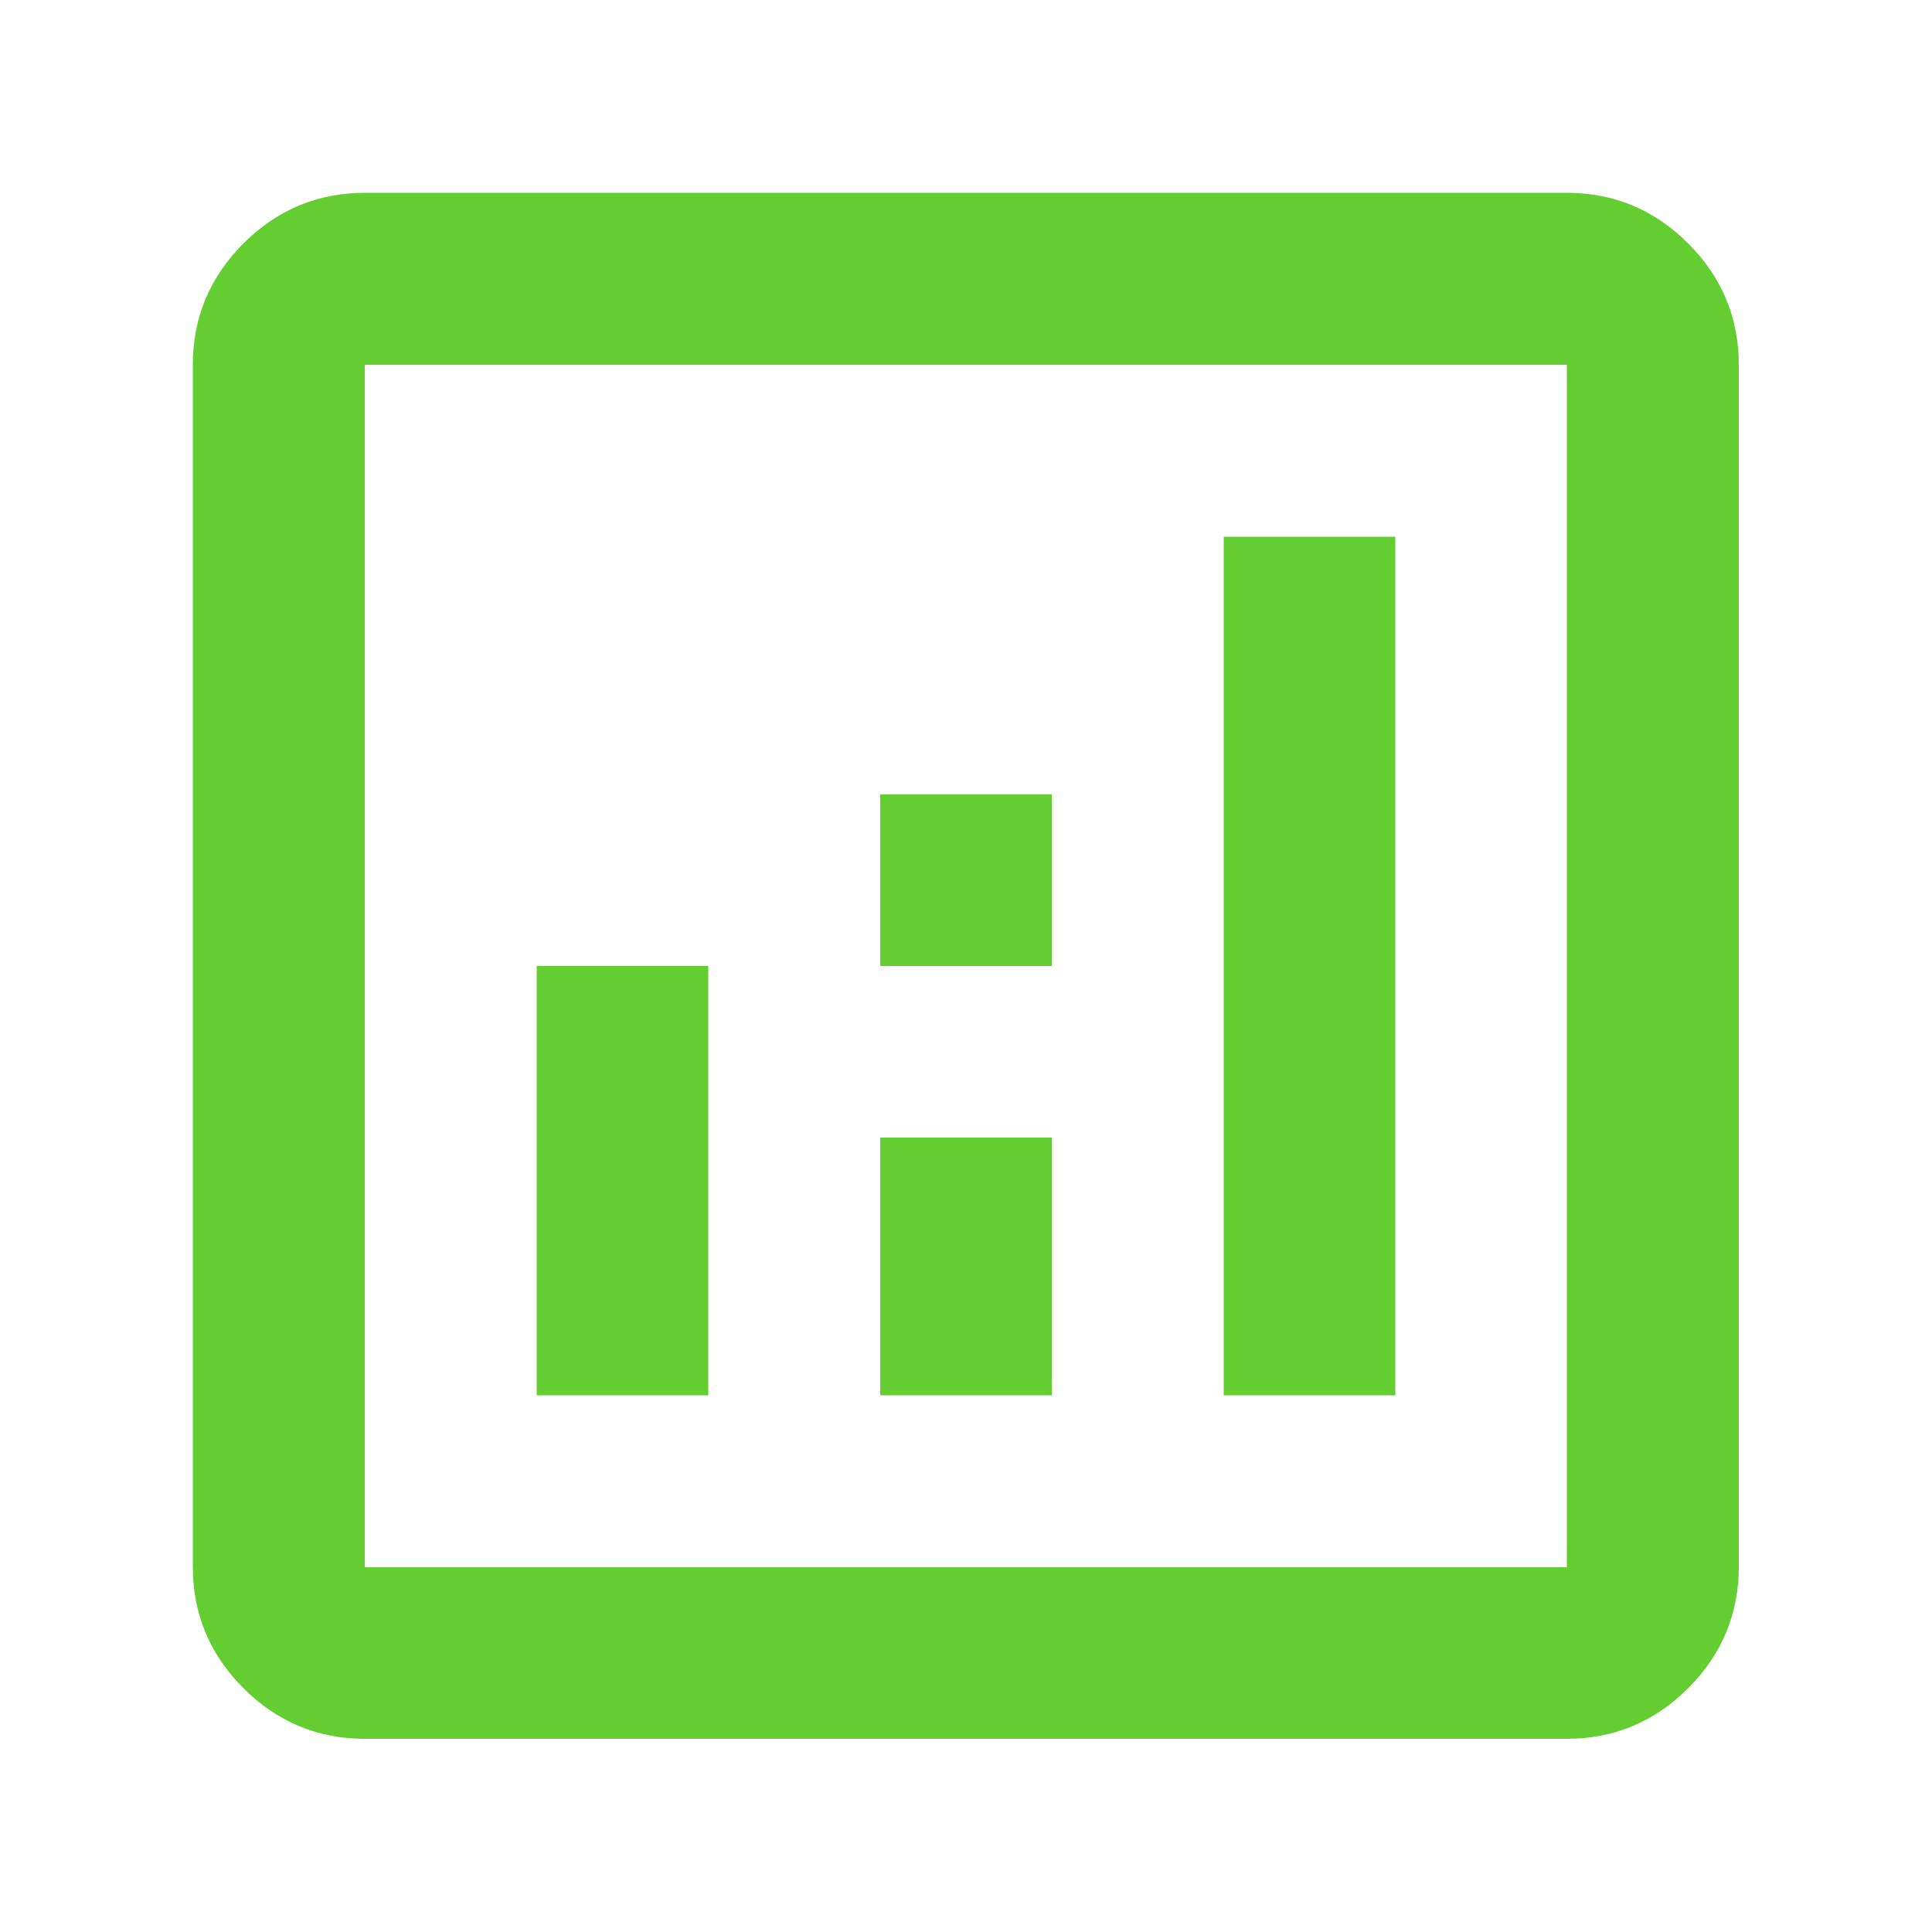 <svg xmlns="http://www.w3.org/2000/svg" id="Camada_1" viewBox="0 0 50 50"><defs><style> .st0 { fill: #64cd32; } </style></defs><path class="st0" d="M13.89,36.11h4.44v-11.11h-4.44s0,11.11,0,11.11ZM31.67,36.11h4.44V13.89h-4.44v22.22ZM22.78,36.11h4.44v-6.67h-4.44v6.67ZM22.78,25h4.44v-4.44h-4.44v4.44ZM9.44,45c-1.22,0-2.27-.44-3.14-1.31-.87-.87-1.31-1.92-1.31-3.14V9.44c0-1.22.44-2.27,1.31-3.14.87-.87,1.92-1.31,3.14-1.31h31.11c1.22,0,2.27.44,3.14,1.31s1.31,1.92,1.31,3.14v31.11c0,1.22-.44,2.27-1.31,3.14-.87.87-1.92,1.31-3.14,1.31H9.44ZM9.44,40.56h31.11V9.44H9.44v31.11h0ZM9.44,9.44v31.11V9.44Z"></path></svg>